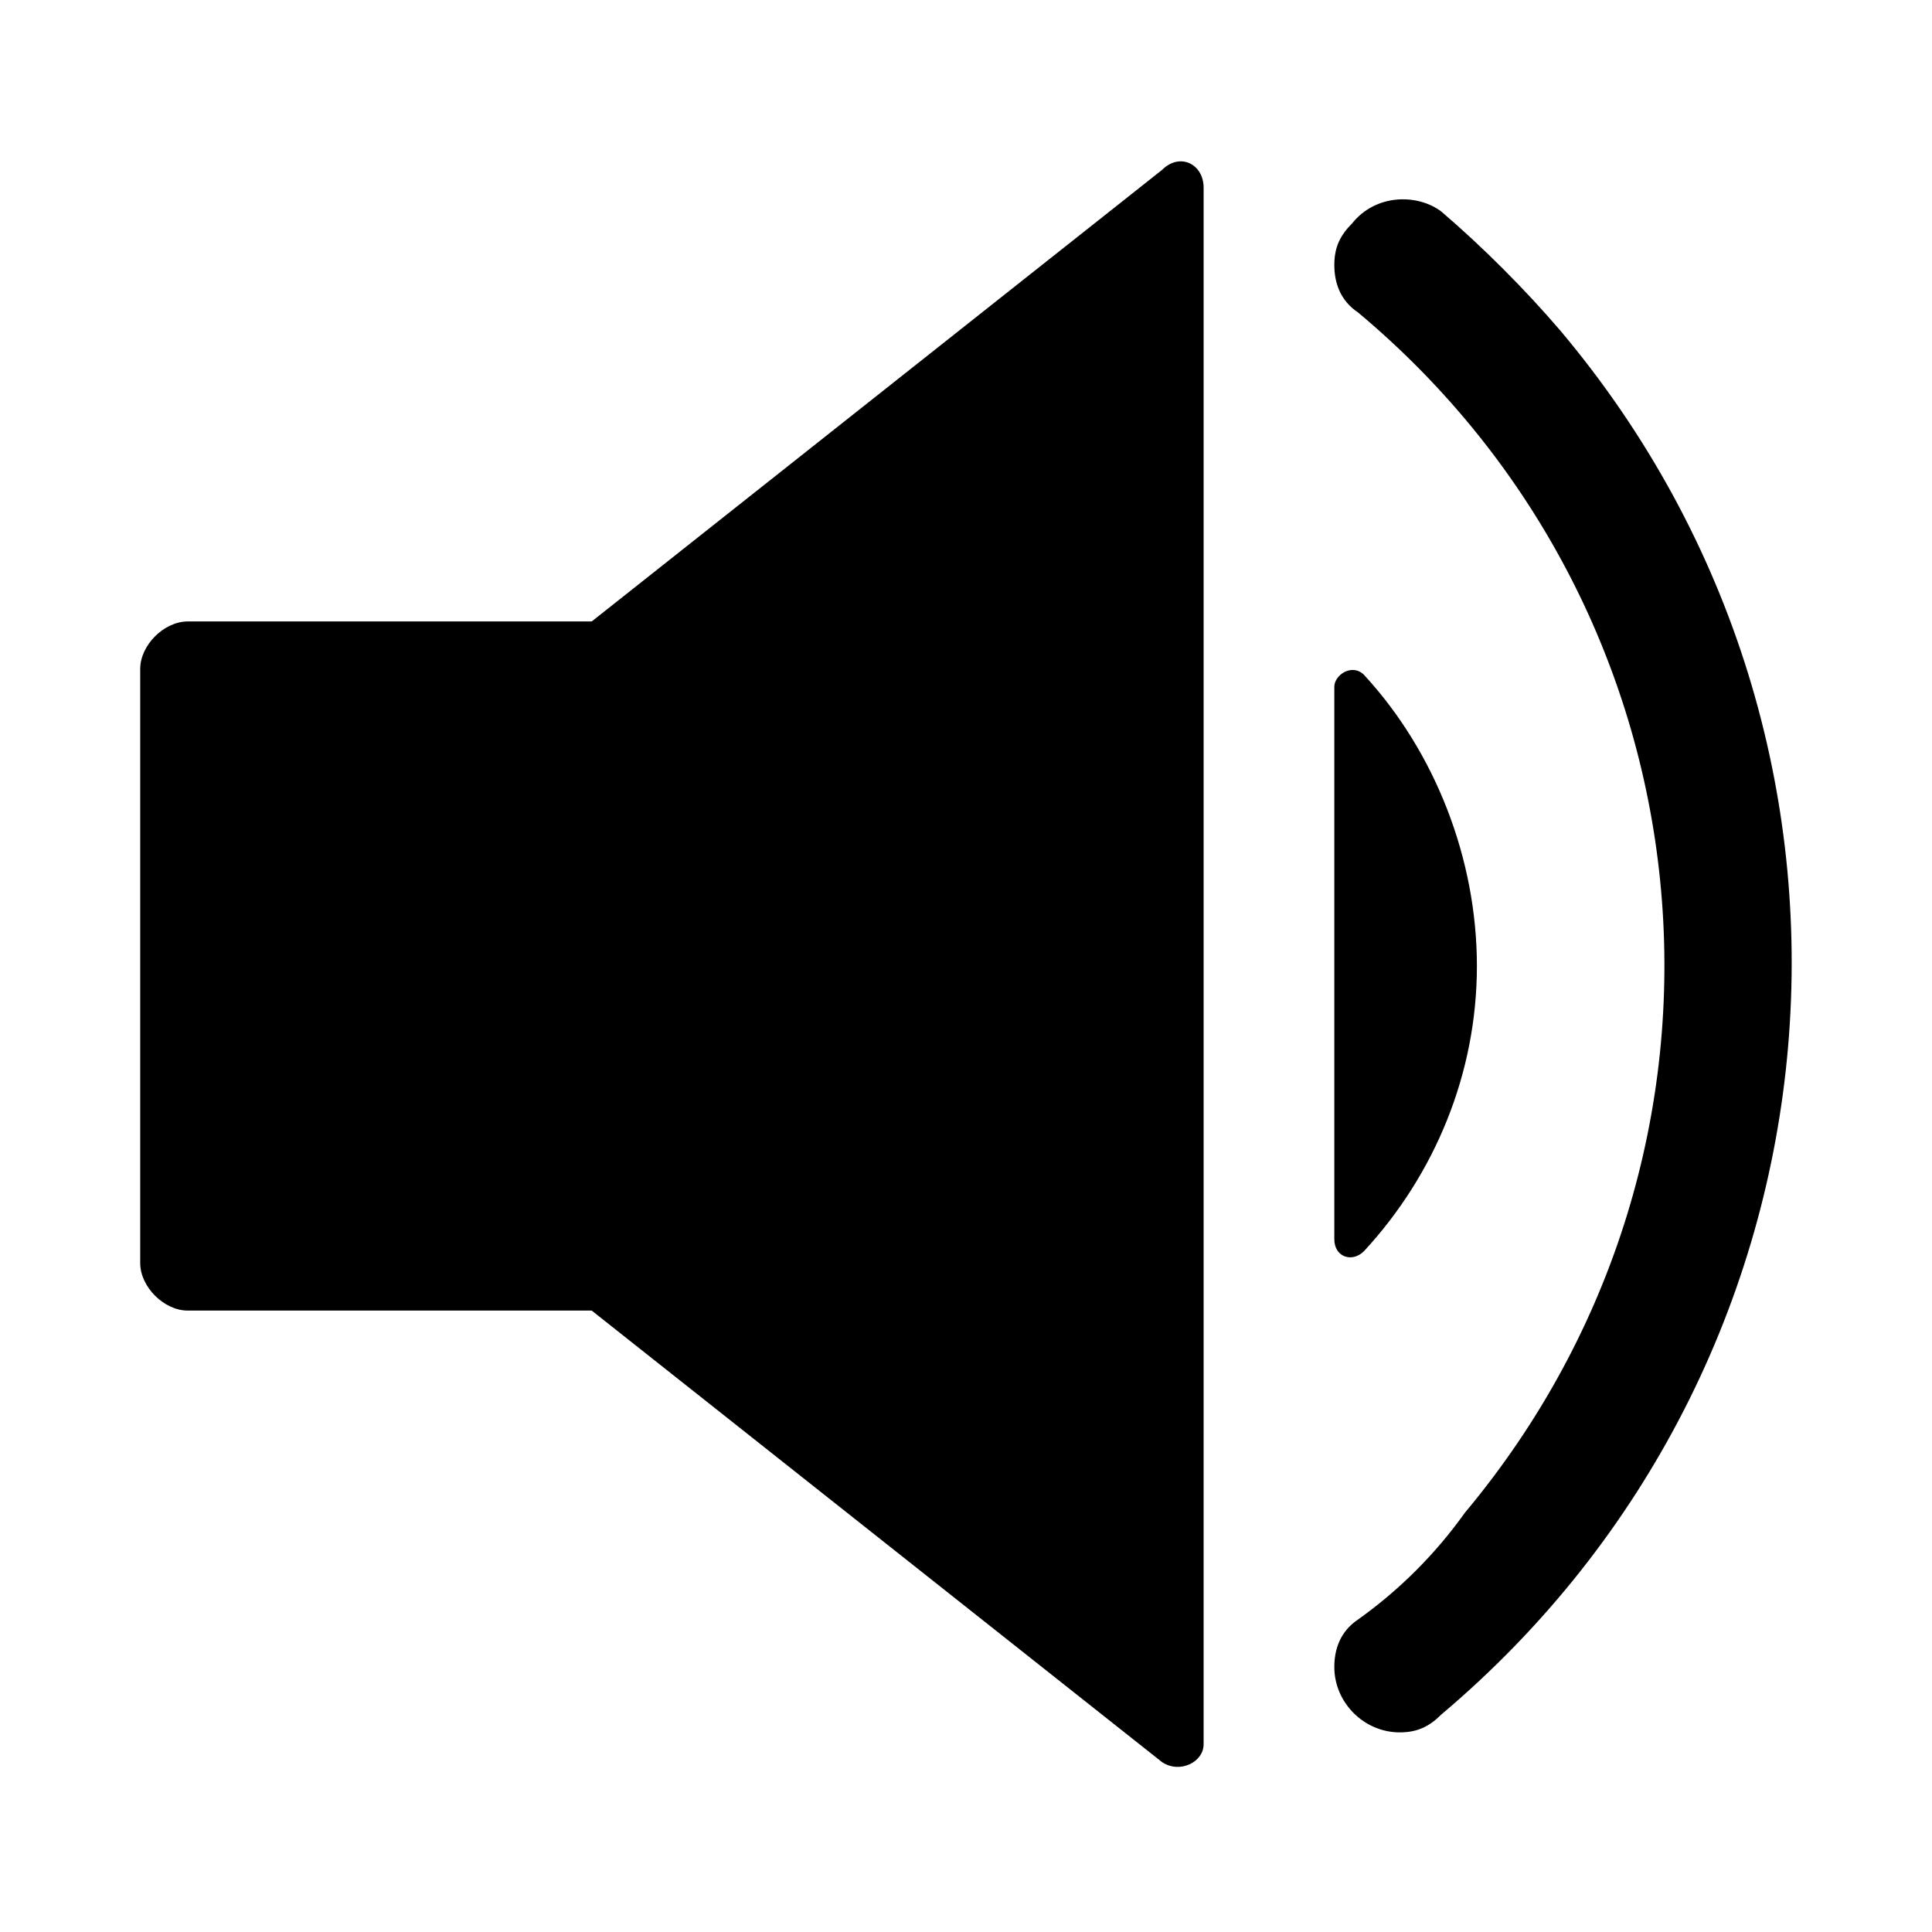 <?xml version="1.0" encoding="UTF-8"?>
<!-- Uploaded to: ICON Repo, www.svgrepo.com, Generator: ICON Repo Mixer Tools -->
<svg fill="#000000" width="800px" height="800px" version="1.1" viewBox="144 144 512 512" xmlns="http://www.w3.org/2000/svg">
 <g>
  <path d="m451.95 189.03-151.14 119.66h-107.06c-6.297 0-12.594 6.297-12.594 12.594v157.44c0 6.297 6.297 12.594 12.594 12.594h107.06l151.14 119.66c4.723 3.148 11.02 0 11.02-4.723l0.004-412.5c0-6.297-6.301-9.445-11.023-4.723z"/>
  <path d="m505.48 322.85c-3.148-3.148-7.871 0-7.871 3.148v146.42c0 4.723 4.723 6.297 7.871 3.148 18.895-20.469 29.914-47.23 29.914-75.57 0-28.336-11.023-56.676-29.914-77.145z"/>
  <path d="m497.61 214.22c0 4.723 1.574 9.445 6.297 12.594 96.039 80.293 108.63 221.99 28.34 318.03-7.871 11.02-17.32 20.469-28.34 28.34-4.723 3.148-6.297 7.871-6.297 12.594 0 9.445 7.871 17.32 17.32 17.32 4.723 0 7.871-1.574 11.02-4.723 110.21-92.891 124.38-256.63 31.488-366.84-9.445-11.02-20.469-22.043-31.488-31.488-6.301-4.727-17.32-4.727-23.617 3.148-3.148 3.148-4.723 6.297-4.723 11.02z"/>
 </g>
</svg>